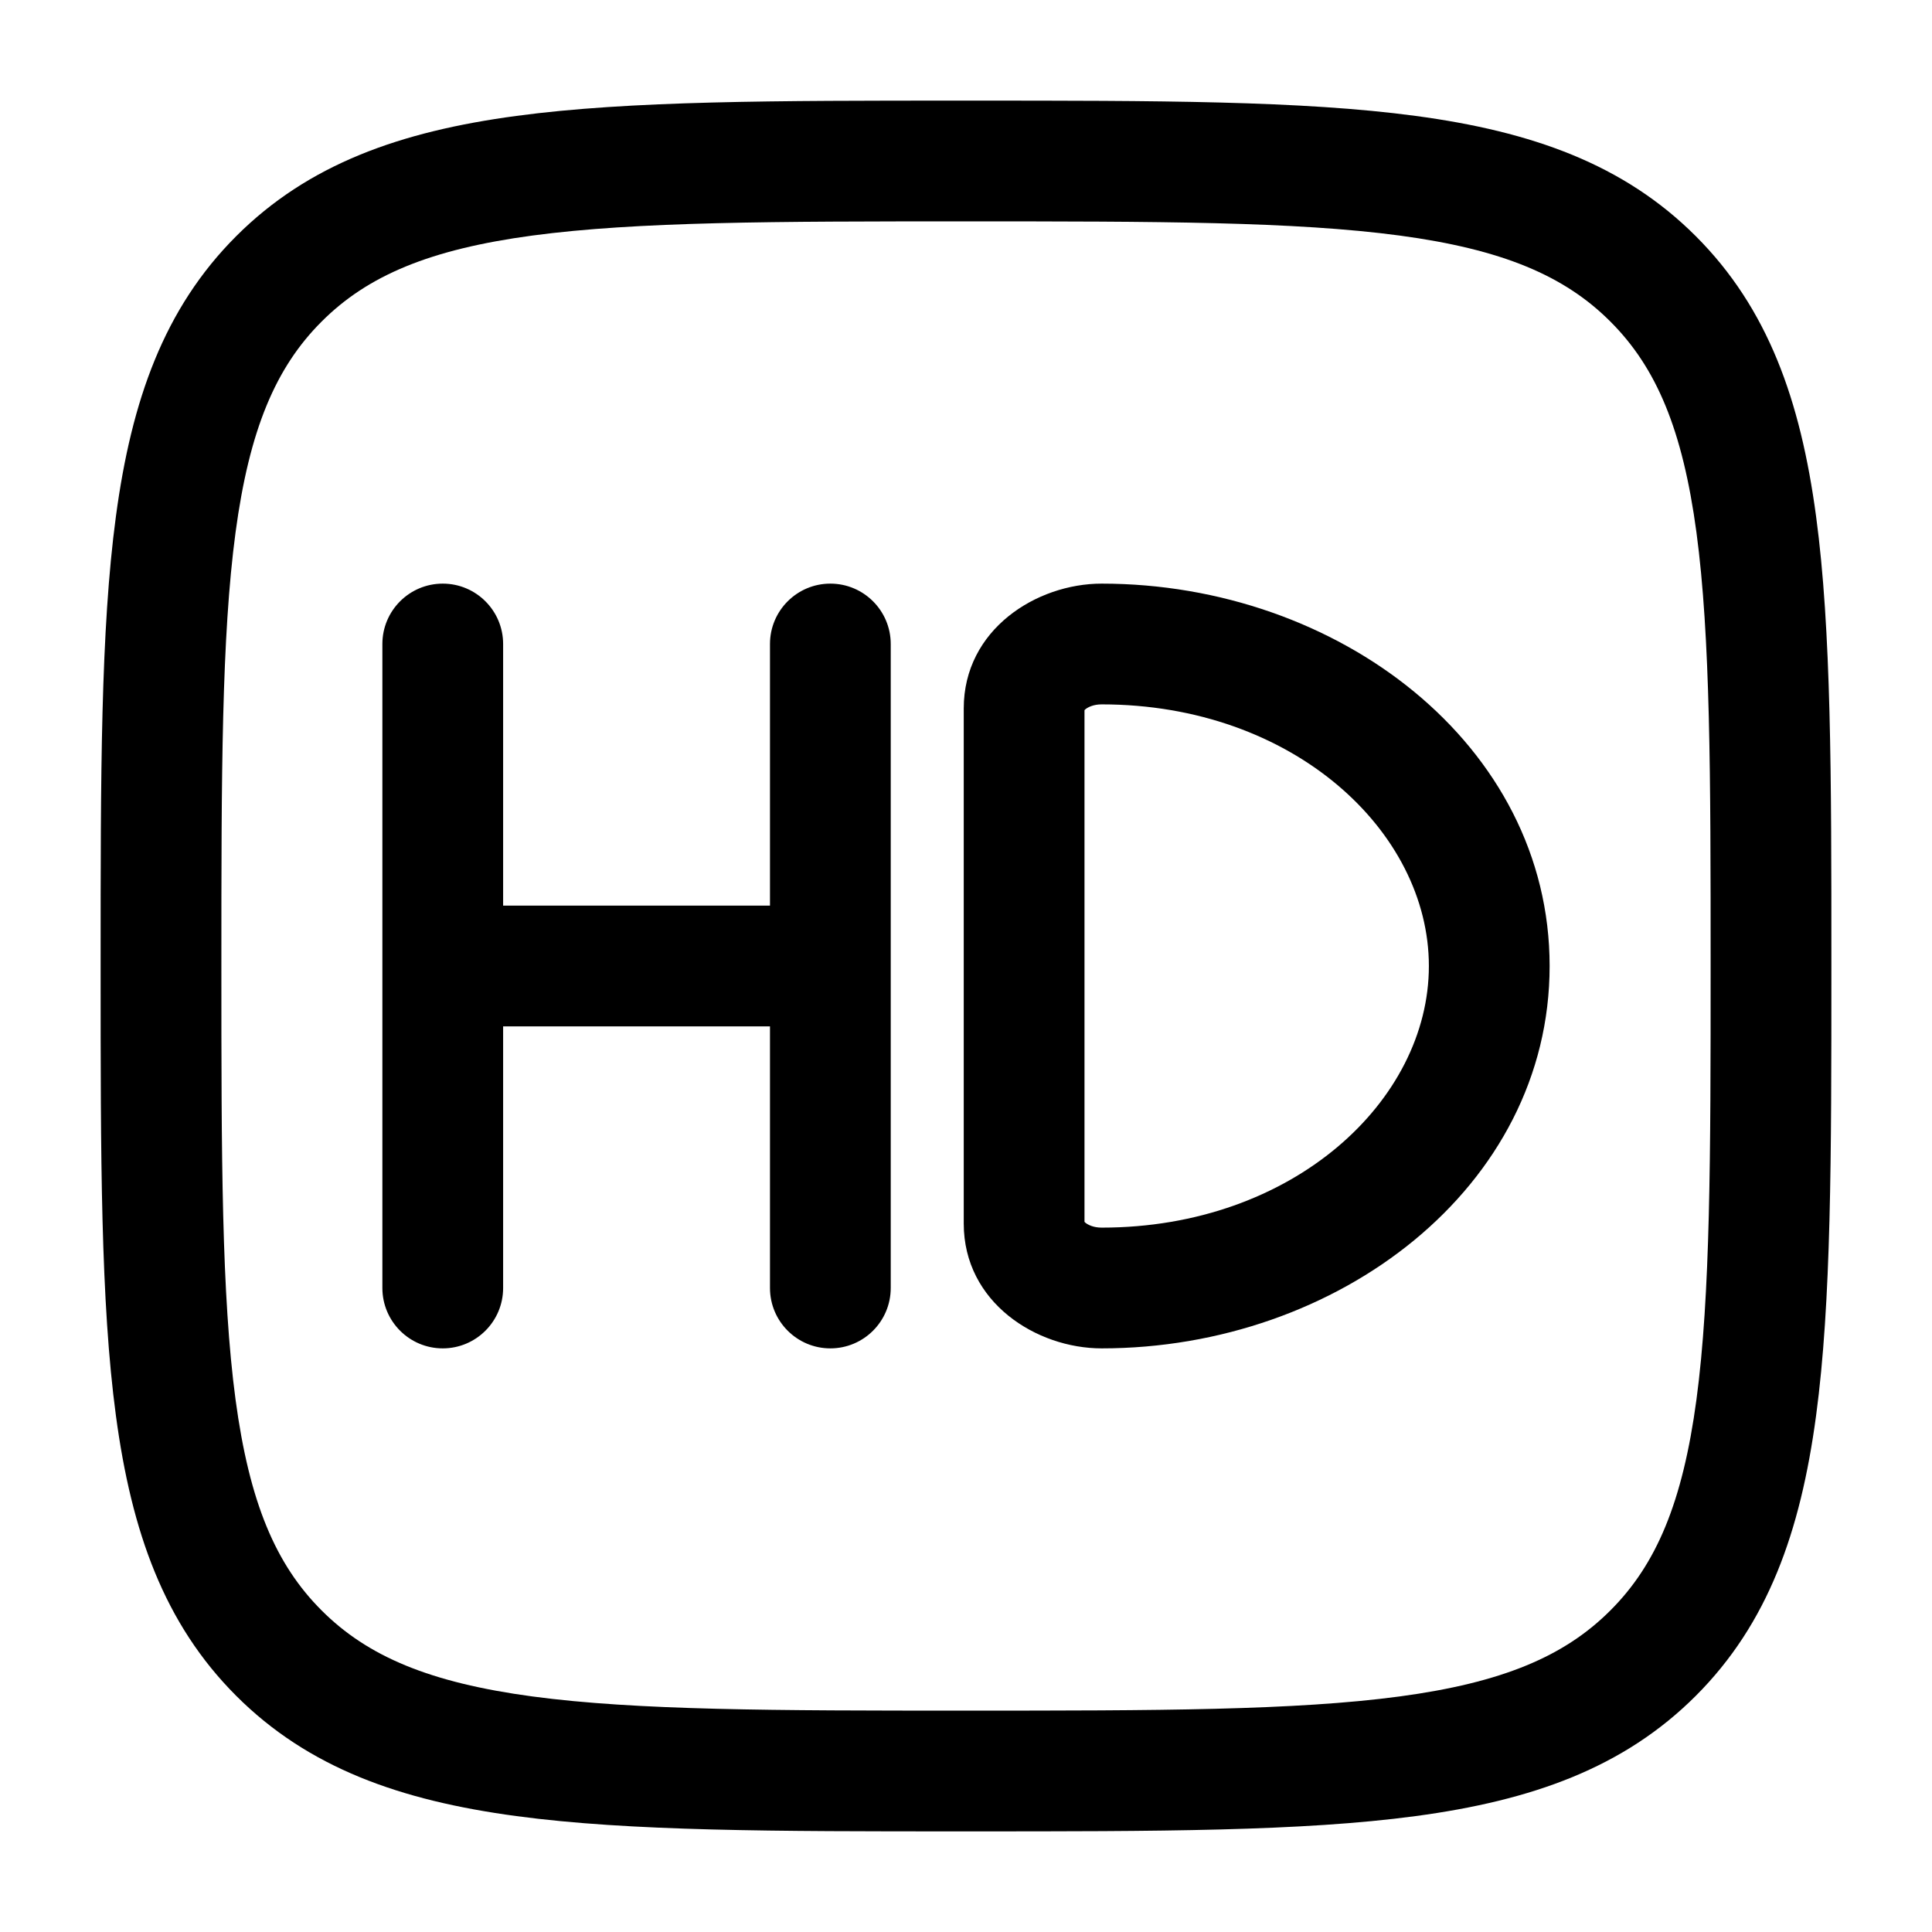 <?xml version="1.0" encoding="utf-8"?><!-- Uploaded to: SVG Repo, www.svgrepo.com, Generator: SVG Repo Mixer Tools -->
<svg width="800px" height="800px" viewBox="0 0 24 24" fill="none" xmlns="http://www.w3.org/2000/svg">
<path fill-rule="evenodd" clip-rule="evenodd" d="M11.943 1.25H12.057C14.366 1.25 16.175 1.25 17.586 1.44C19.031 1.634 20.171 2.039 21.066 2.934C21.961 3.829 22.366 4.969 22.56 6.414C22.75 7.825 22.75 9.634 22.75 11.943V12.057C22.75 14.366 22.75 16.175 22.56 17.586C22.366 19.031 21.961 20.171 21.066 21.066C20.171 21.961 19.031 22.366 17.586 22.56C16.175 22.75 14.366 22.75 12.057 22.75H11.943C9.634 22.75 7.825 22.75 6.414 22.56C4.969 22.366 3.829 21.961 2.934 21.066C2.039 20.171 1.634 19.031 1.44 17.586C1.25 16.175 1.25 14.366 1.25 12.057V11.943C1.25 9.634 1.25 7.825 1.44 6.414C1.634 4.969 2.039 3.829 2.934 2.934C3.829 2.039 4.969 1.634 6.414 1.44C7.825 1.25 9.634 1.25 11.943 1.25ZM6.614 2.926C5.335 3.098 4.564 3.425 3.995 3.995C3.425 4.564 3.098 5.335 2.926 6.614C2.752 7.914 2.75 9.622 2.75 12C2.75 14.378 2.752 16.086 2.926 17.386C3.098 18.665 3.425 19.436 3.995 20.005C4.564 20.575 5.335 20.902 6.614 21.074C7.914 21.248 9.622 21.25 12 21.25C14.378 21.25 16.086 21.248 17.386 21.074C18.665 20.902 19.436 20.575 20.005 20.005C20.575 19.436 20.902 18.665 21.074 17.386C21.248 16.086 21.25 14.378 21.25 12C21.25 9.622 21.248 7.914 21.074 6.614C20.902 5.335 20.575 4.564 20.005 3.995C19.436 3.425 18.665 3.098 17.386 2.926C16.086 2.752 14.378 2.75 12 2.75C9.622 2.75 7.914 2.752 6.614 2.926Z" fill="#000000"/>
<path fill-rule="evenodd" clip-rule="evenodd" d="M5.5 7.25C5.914 7.25 6.25 7.586 6.25 8V11.25H9.565V8C9.565 7.586 9.901 7.25 10.315 7.25C10.729 7.25 11.065 7.586 11.065 8V16C11.065 16.414 10.729 16.75 10.315 16.75C9.901 16.75 9.565 16.414 9.565 16V12.75H6.25V16C6.25 16.414 5.914 16.75 5.5 16.75C5.086 16.75 4.75 16.414 4.75 16V8C4.75 7.586 5.086 7.25 5.5 7.25ZM11.972 8.8C11.972 7.82 12.875 7.25 13.685 7.25C16.622 7.25 19.25 9.252 19.25 12C19.25 14.748 16.622 16.75 13.685 16.75C12.875 16.75 11.972 16.18 11.972 15.2V8.8ZM13.472 8.822C13.475 8.819 13.479 8.815 13.483 8.811C13.516 8.784 13.585 8.75 13.685 8.75C16.066 8.75 17.75 10.329 17.75 12C17.75 13.671 16.066 15.25 13.685 15.25C13.585 15.25 13.516 15.216 13.483 15.189C13.479 15.185 13.475 15.181 13.472 15.178V8.822Z" fill="#000000"/>
</svg>